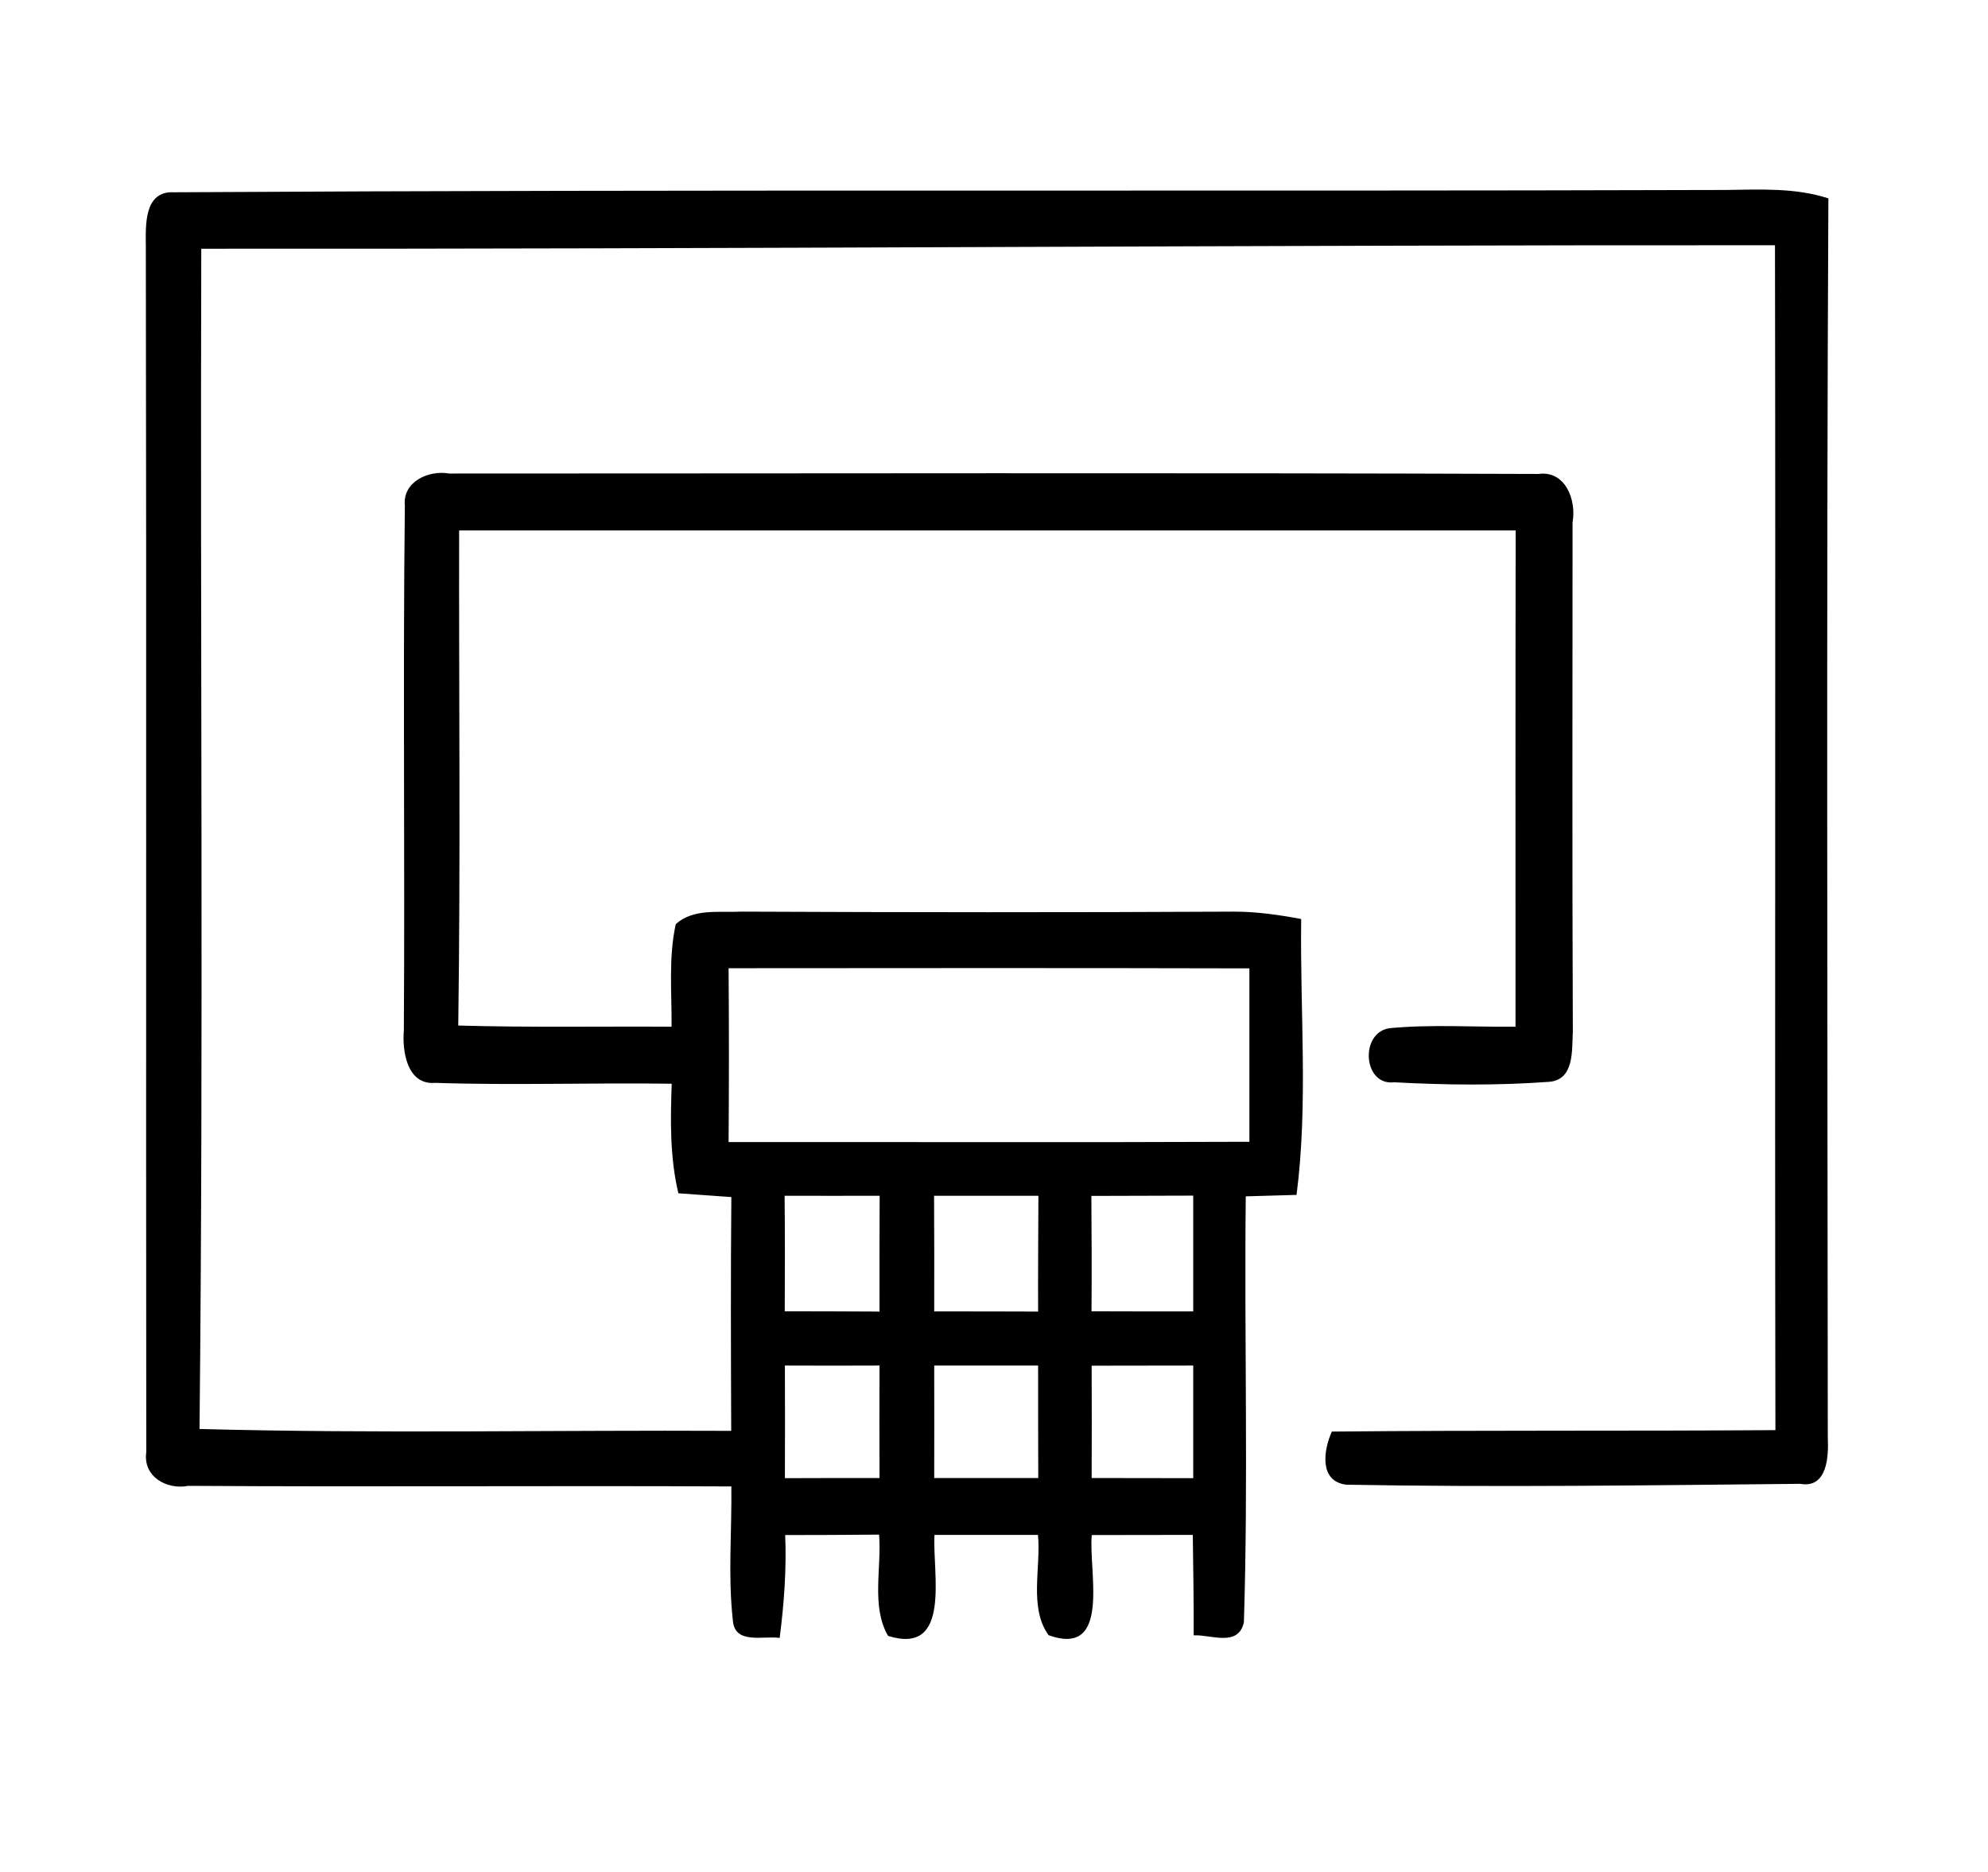<?xml version="1.0" encoding="UTF-8" ?>
<!DOCTYPE svg PUBLIC "-//W3C//DTD SVG 1.1//EN" "http://www.w3.org/Graphics/SVG/1.1/DTD/svg11.dtd">
<svg width="137pt" height="129pt" viewBox="0 0 137 129" version="1.1" xmlns="http://www.w3.org/2000/svg">
<g id="#000000ff">
<path fill="#000000" opacity="1.00" d=" M 10.05 16.99 C 10.04 15.55 9.90 13.14 11.99 13.25 C 47.64 13.04 83.31 13.20 118.96 13.09 C 121.31 13.06 123.73 12.93 126.00 13.67 C 125.86 42.14 125.94 70.61 125.96 99.08 C 126.02 100.34 125.94 102.59 124.05 102.25 C 113.63 102.35 103.19 102.50 92.78 102.31 C 90.87 102.08 91.22 99.90 91.78 98.65 C 101.97 98.55 112.16 98.62 122.35 98.55 C 122.30 71.34 122.37 44.12 122.32 16.90 C 86.17 16.88 50.02 17.17 13.87 17.14 C 13.79 44.25 14.03 71.37 13.75 98.47 C 25.96 98.80 38.18 98.54 50.39 98.60 C 50.37 93.23 50.35 87.86 50.40 82.49 C 49.18 82.40 47.96 82.32 46.75 82.23 C 46.16 79.76 46.20 77.20 46.29 74.68 C 40.86 74.60 35.43 74.80 30.00 74.62 C 28.05 74.79 27.71 72.44 27.83 71.00 C 27.91 58.95 27.76 46.89 27.90 34.84 C 27.73 33.19 29.55 32.38 30.94 32.63 C 55.97 32.63 81.00 32.57 106.02 32.66 C 107.89 32.40 108.65 34.49 108.37 35.99 C 108.37 47.69 108.34 59.39 108.39 71.08 C 108.32 72.36 108.51 74.44 106.72 74.55 C 103.19 74.81 99.62 74.77 96.08 74.58 C 93.91 74.84 93.69 71.12 95.78 70.85 C 98.66 70.58 101.56 70.78 104.44 70.75 C 104.44 59.35 104.43 47.95 104.45 36.55 C 80.18 36.55 55.91 36.55 31.64 36.55 C 31.62 47.93 31.74 59.30 31.58 70.67 C 36.48 70.81 41.38 70.72 46.28 70.75 C 46.30 68.40 46.06 66.00 46.57 63.68 C 47.80 62.58 49.55 62.90 51.06 62.82 C 62.39 62.87 73.71 62.88 85.04 62.82 C 86.59 62.82 88.14 63.04 89.67 63.33 C 89.58 69.66 90.16 76.04 89.35 82.34 C 88.48 82.36 86.72 82.41 85.85 82.44 C 85.74 92.23 86.03 102.03 85.72 111.80 C 85.33 113.52 83.46 112.63 82.26 112.69 C 82.27 110.38 82.23 108.08 82.20 105.77 C 79.88 105.77 77.56 105.78 75.24 105.78 C 74.99 108.20 76.63 114.25 72.26 112.68 C 70.89 110.77 71.75 108.03 71.53 105.77 C 69.15 105.77 66.78 105.77 64.40 105.77 C 64.24 108.34 65.62 114.11 61.20 112.73 C 60.02 110.69 60.77 108.05 60.58 105.75 C 58.42 105.77 56.27 105.78 54.11 105.78 C 54.21 108.15 54.03 110.52 53.73 112.87 C 52.59 112.70 50.60 113.36 50.50 111.62 C 50.16 108.57 50.44 105.49 50.40 102.43 C 37.92 102.37 25.44 102.47 12.97 102.39 C 11.49 102.68 9.84 101.75 10.08 100.07 C 10.05 72.38 10.10 44.68 10.05 16.99 M 50.21 66.72 C 50.24 70.71 50.24 74.71 50.21 78.70 C 62.17 78.69 74.13 78.73 86.10 78.68 C 86.10 74.69 86.10 70.71 86.10 66.73 C 74.13 66.70 62.17 66.71 50.21 66.72 M 54.07 82.40 C 54.10 85.06 54.09 87.71 54.08 90.36 C 56.26 90.36 58.43 90.37 60.61 90.38 C 60.60 87.72 60.61 85.06 60.62 82.40 C 58.44 82.40 56.25 82.41 54.07 82.40 M 64.37 82.40 C 64.38 85.06 64.39 87.71 64.38 90.37 C 66.76 90.37 69.15 90.37 71.54 90.38 C 71.53 87.72 71.55 85.06 71.56 82.40 C 69.16 82.40 66.76 82.40 64.37 82.40 M 75.21 82.41 C 75.23 85.06 75.24 87.71 75.22 90.36 C 77.56 90.37 79.89 90.37 82.23 90.37 C 82.23 87.71 82.23 85.05 82.23 82.39 C 79.89 82.40 77.55 82.40 75.21 82.41 M 54.09 94.10 C 54.10 96.69 54.10 99.27 54.09 101.86 C 56.26 101.85 58.44 101.85 60.61 101.85 C 60.60 99.27 60.60 96.69 60.61 94.10 C 58.44 94.11 56.26 94.11 54.09 94.10 M 64.38 94.10 C 64.39 96.69 64.38 99.27 64.38 101.85 C 66.77 101.85 69.16 101.85 71.55 101.85 C 71.54 99.27 71.54 96.69 71.54 94.10 C 69.16 94.10 66.77 94.10 64.38 94.10 M 75.23 94.11 C 75.24 96.69 75.24 99.27 75.23 101.85 C 77.56 101.85 79.89 101.86 82.23 101.86 C 82.23 99.27 82.23 96.68 82.23 94.10 C 79.89 94.10 77.56 94.11 75.23 94.11 Z" />
</g>
</svg>
